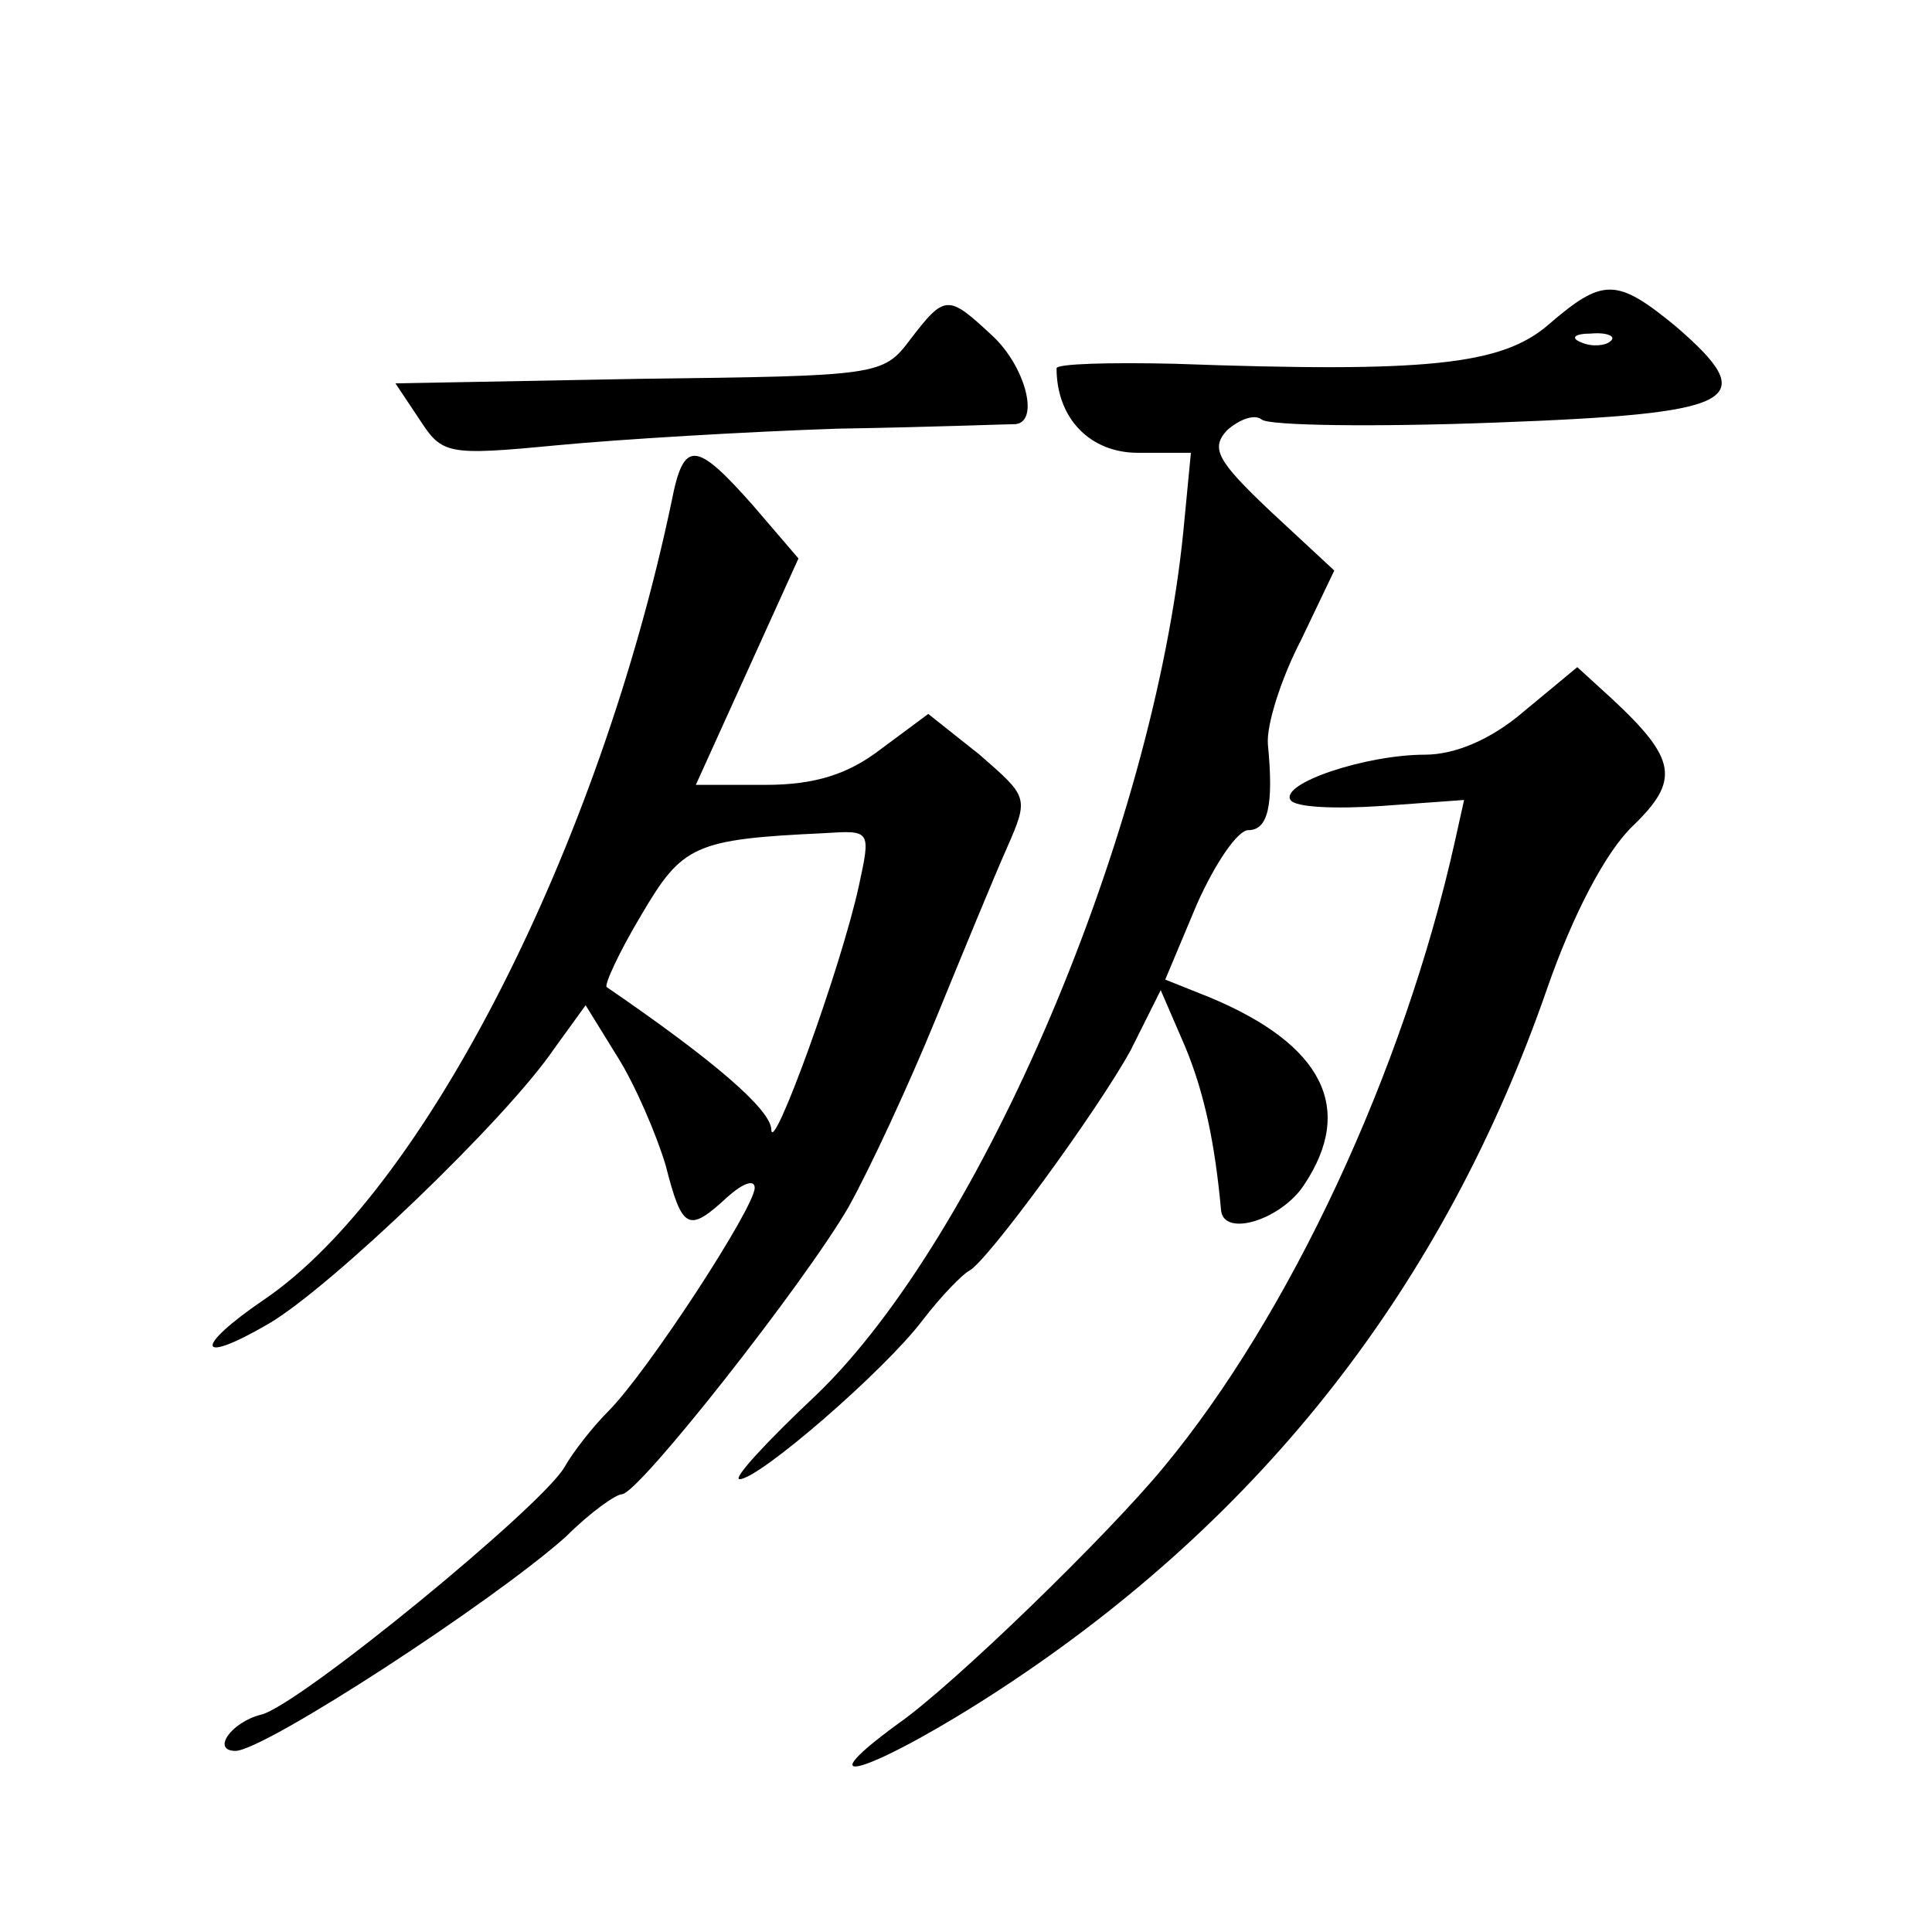 <?xml version="1.0" standalone="no"?>
<!DOCTYPE svg PUBLIC "-//W3C//DTD SVG 20010904//EN"
 "http://www.w3.org/TR/2001/REC-SVG-20010904/DTD/svg10.dtd">
<svg version="1.0" xmlns="http://www.w3.org/2000/svg"
 width="128pt" height="128pt" viewBox="0 0 128 128"
 preserveAspectRatio="xMidYMid meet">
<g transform="translate(0,128) scale(0.1,-0.1)"
fill="#0" stroke="none">
<path d="M1026 1065 c-31 -27 -81 -32 -248 -26 -43 1 -78 0 -78 -3 0 -33 22 -56
54 -56 l35 0 -5 -52 c-20 -200 -134 -467 -243 -572 -33 -31 -56 -56 -51 -56 13
0 96 72 121 105 13 17 27 31 31 33 12 6 85 106 107 146 l20 40 16 -37 c13 -31 20
-65 24 -109 2 -18 40 -6 55 17 34 51 12 93 -62 124 l-30 12 21 50 c12 27 27 49
34 49 13 0 17 16 13 57 -1 13 9 44 22 69 l22 46 -42 39 c-36 34 -40 42 -29 54 8
7 18 11 23 7 5 -4 74 -5 154 -2 162 6 178 14 120 64 -39 32 -48 32 -84 1z m41 -11
c-3 -3 -12 -4 -19 -1 -8 3 -5 6 6 6 11 1 17 -2 13 -5z M603 1055 c-18 -24 -21 -24
-180 -26 l-161 -3 16 -24 c15 -23 18 -24 91 -17 42 4 126 9 186 11 61 1 113 3 118
3 16 2 6 39 -16 59 -29 27 -31 27 -54 -3z M445 948 c-48 -229 -164 -457 -270 -529
-47 -32 -45 -44 3 -16 41 24 157 135 189 182 l21 29 21 -34 c12 -19 26 -52 32 -72
11 -43 15 -45 41 -21 10 9 18 12 18 6 0 -13 -71 -122 -97 -148 -11 -11 -24 -28
-29 -37 -15 -26 -176 -158 -201 -164 -20 -5 -33 -24 -17 -24 19 0 171 99 219 142
16 16 33 28 37 28 11 0 121 140 150 190 14 25 40 81 58 125 18 44 39 95 47 113
15 34 14 34 -18 62 l-34 27 -31 -23 c-22 -17 -44 -24 -77 -24 l-46 0 34 75 34 75
-30 35 c-38 43 -46 44 -54 3z m124 -255 c-12 -55 -58 -181 -58 -161 -1 13 -36 44
-109 94 -2 1 8 23 23 48 27 46 35 50 121 54 31 2 31 2 23 -35z M1010 809 c-22 -19
-46 -29 -66 -29 -39 0 -96 -19 -89 -30 3 -5 30 -6 60 -4 l55 4 -6 -27 c-34 -153
-110 -315 -193 -415 -37 -45 -140 -145 -176 -170 -67 -49 -13 -30 68 23 174 114
294 268 362 464 17 49 39 91 57 108 31 30 29 44 -14 84 l-23 21 -35 -29z"/>
</g>
</svg>
